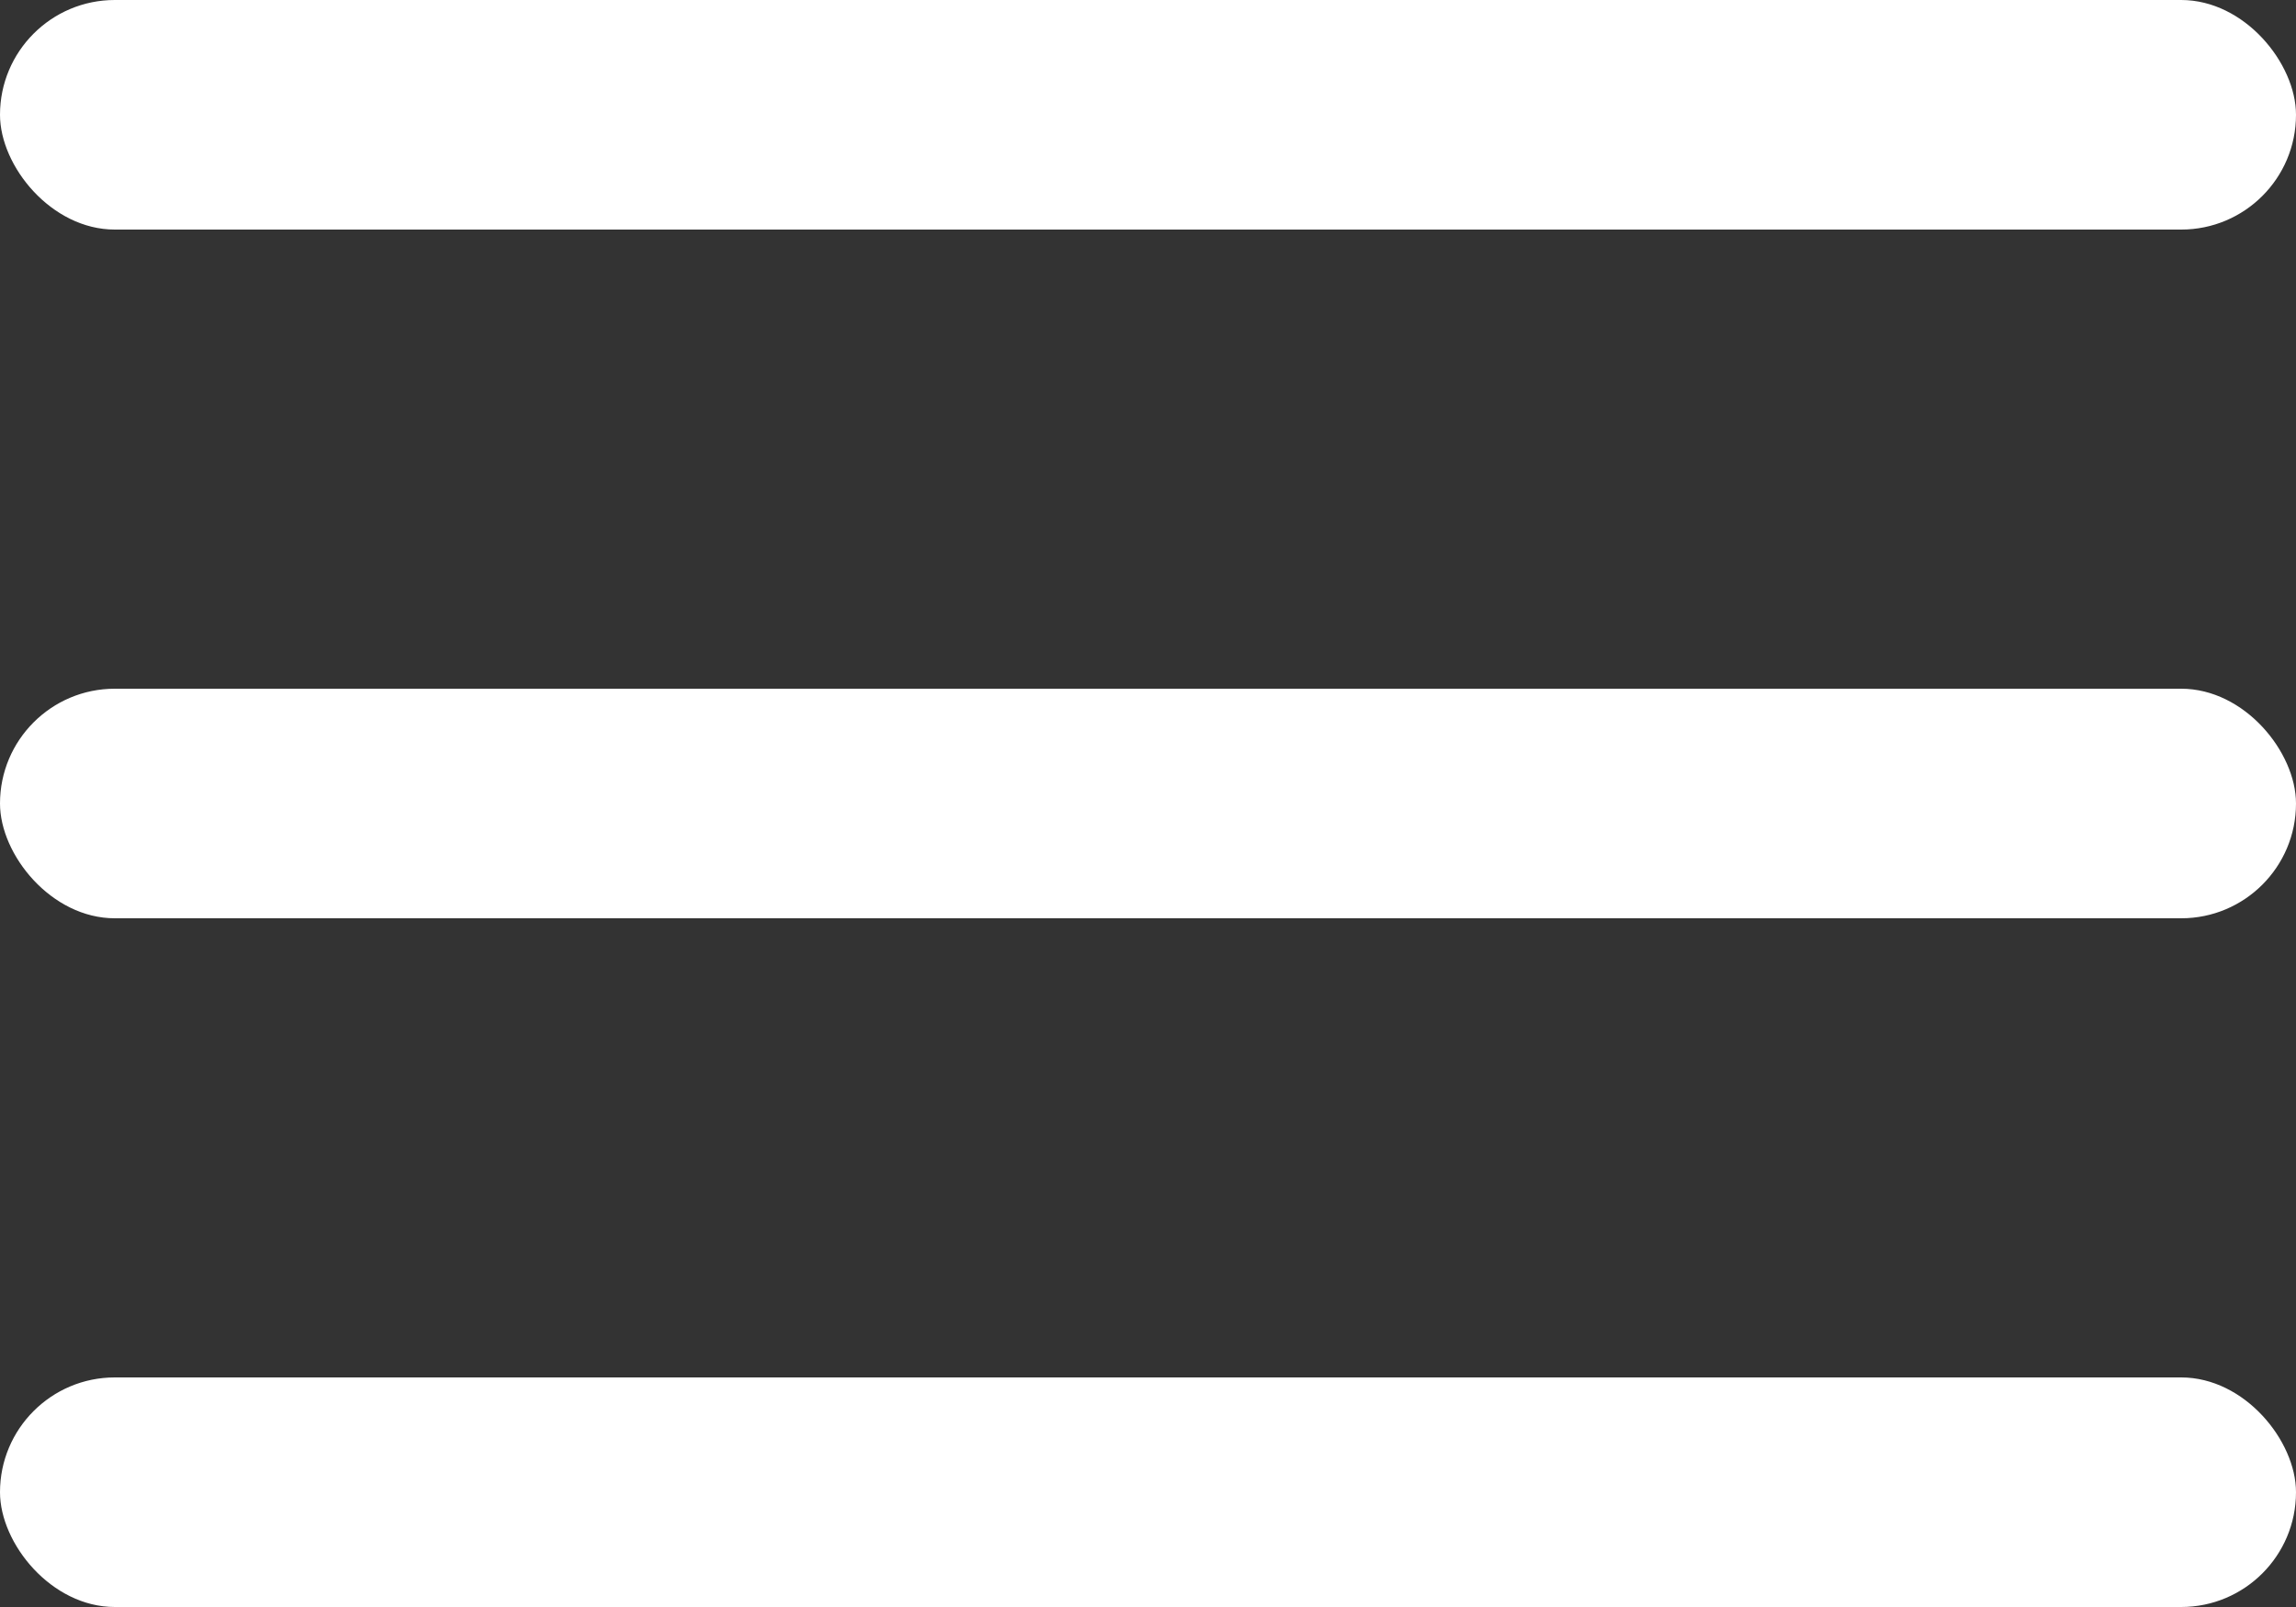 <svg width="30" height="21" viewBox="0 0 30 21" fill="none" xmlns="http://www.w3.org/2000/svg">
<rect x="0" y="0" width="30" height="21" fill="#333333" stroke="none"/>
<rect width="30" height="3" rx="1.5" fill="#ffffff"/>
<rect y="9" width="30" height="3" rx="1.5" fill="#ffffff"/>
<rect y="18" width="30" height="3" rx="1.5" fill="#ffffff"/>
</svg>
